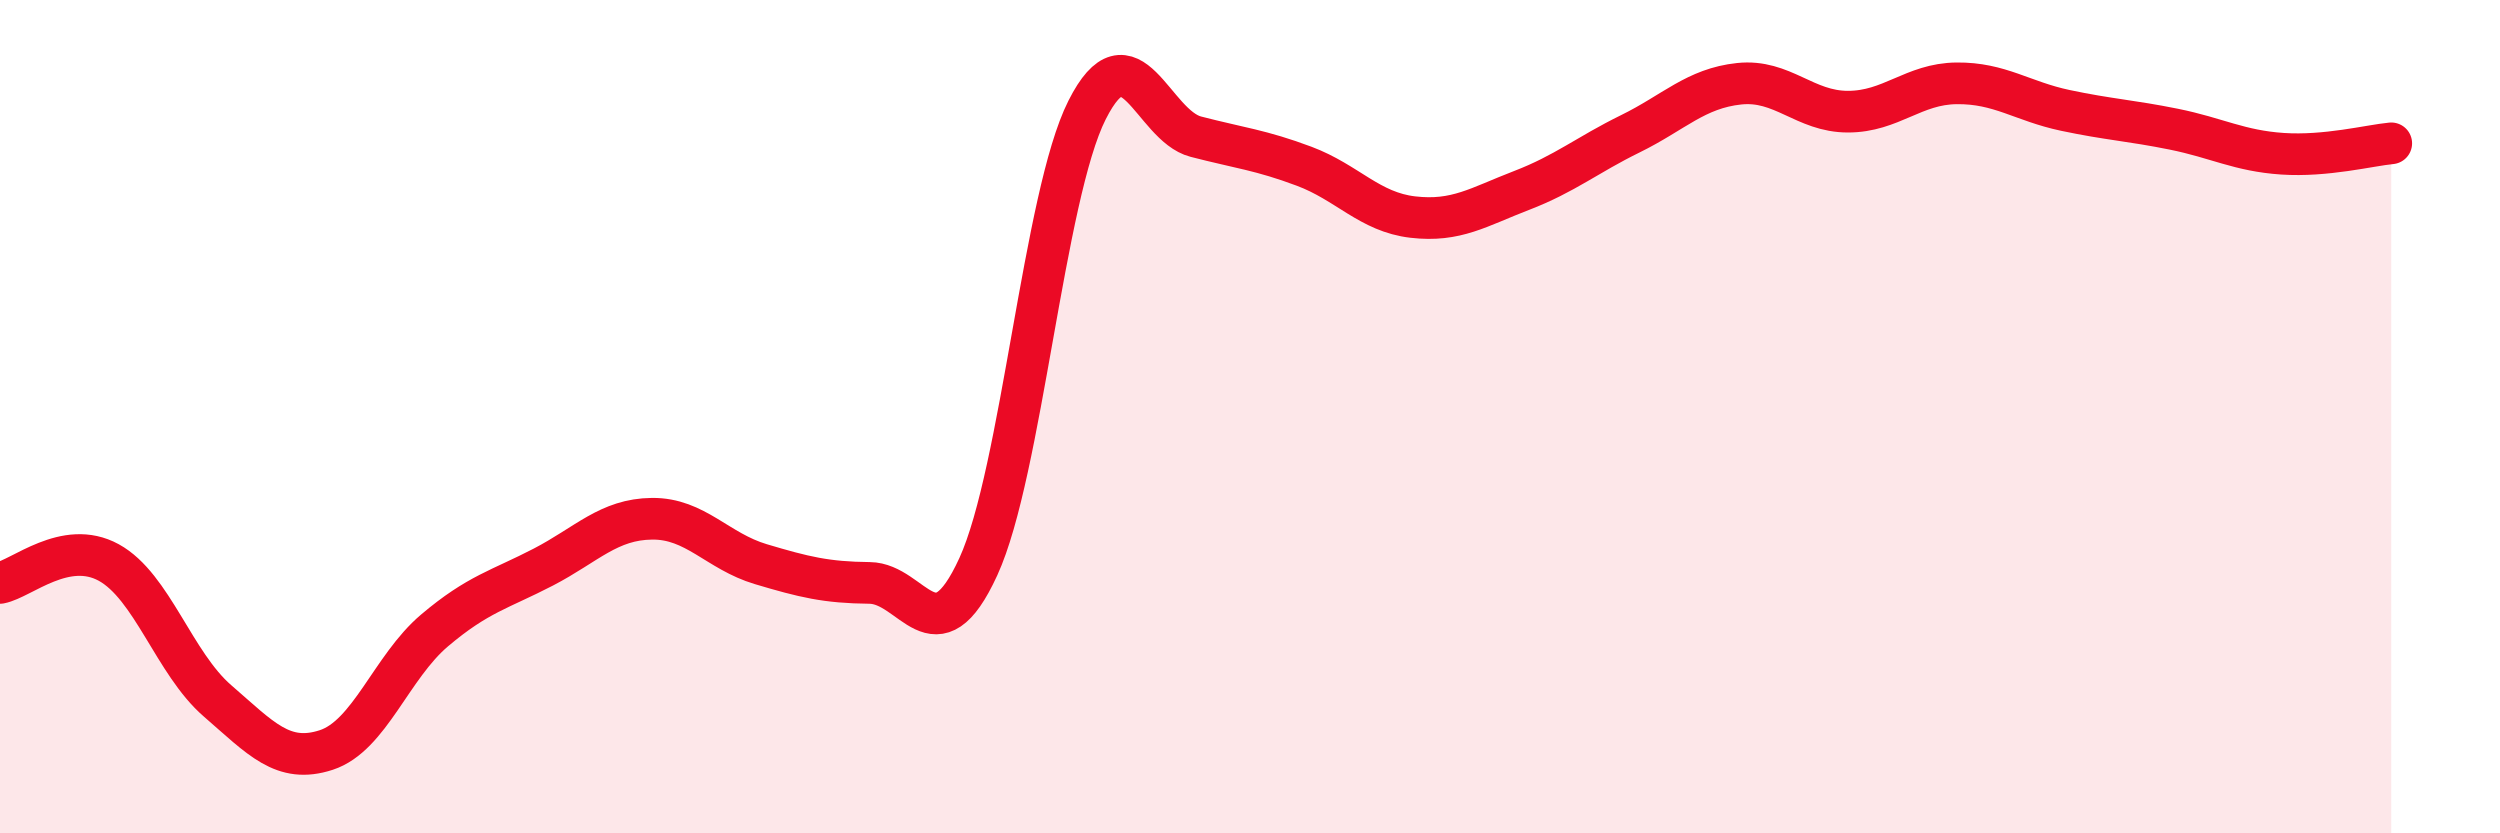 
    <svg width="60" height="20" viewBox="0 0 60 20" xmlns="http://www.w3.org/2000/svg">
      <path
        d="M 0,13.99 C 0.52,13.89 1.57,12.93 2.61,13.5 C 3.65,14.07 4.18,15.92 5.22,16.82 C 6.26,17.72 6.79,18.34 7.83,18 C 8.87,17.66 9.39,16.01 10.43,15.13 C 11.47,14.25 12,14.15 13.04,13.61 C 14.08,13.07 14.61,12.46 15.65,12.45 C 16.69,12.44 17.22,13.23 18.26,13.54 C 19.3,13.85 19.83,13.98 20.87,13.99 C 21.91,14 22.44,15.87 23.48,13.6 C 24.52,11.33 25.05,4.7 26.09,2.64 C 27.13,0.58 27.66,3.01 28.7,3.28 C 29.74,3.55 30.26,3.6 31.3,3.99 C 32.34,4.38 32.87,5.09 33.91,5.21 C 34.95,5.33 35.48,4.97 36.52,4.57 C 37.56,4.17 38.09,3.72 39.13,3.21 C 40.17,2.7 40.7,2.12 41.74,2.01 C 42.78,1.9 43.31,2.68 44.35,2.68 C 45.39,2.68 45.92,2.01 46.96,2 C 48,1.99 48.53,2.43 49.57,2.65 C 50.61,2.87 51.13,2.89 52.17,3.1 C 53.21,3.31 53.74,3.62 54.78,3.69 C 55.82,3.76 56.87,3.49 57.39,3.44L57.39 20L0 20Z"
        fill="#EB0A25"
        opacity="0.1"
        stroke-linecap="round"
        stroke-linejoin="round"
      />
      <path
        d="M 0,13.99 C 0.52,13.89 1.57,12.93 2.61,13.5 C 3.65,14.07 4.18,15.92 5.22,16.82 C 6.26,17.72 6.79,18.34 7.83,18 C 8.87,17.66 9.39,16.01 10.43,15.13 C 11.47,14.25 12,14.15 13.04,13.61 C 14.08,13.07 14.61,12.46 15.65,12.45 C 16.69,12.44 17.22,13.23 18.26,13.54 C 19.3,13.85 19.83,13.98 20.87,13.99 C 21.91,14 22.44,15.87 23.48,13.6 C 24.52,11.33 25.05,4.7 26.09,2.64 C 27.13,0.58 27.66,3.01 28.7,3.28 C 29.74,3.55 30.26,3.6 31.3,3.99 C 32.34,4.38 32.87,5.09 33.91,5.21 C 34.95,5.33 35.48,4.97 36.52,4.57 C 37.56,4.17 38.09,3.72 39.13,3.21 C 40.17,2.7 40.7,2.12 41.74,2.01 C 42.78,1.9 43.31,2.68 44.35,2.68 C 45.39,2.68 45.92,2.01 46.96,2 C 48,1.99 48.53,2.43 49.57,2.65 C 50.61,2.87 51.13,2.89 52.17,3.1 C 53.21,3.31 53.74,3.62 54.78,3.69 C 55.82,3.76 56.87,3.49 57.39,3.44"
        stroke="#EB0A25"
        stroke-width="1"
        fill="none"
        stroke-linecap="round"
        stroke-linejoin="round"
      />
    </svg>
  